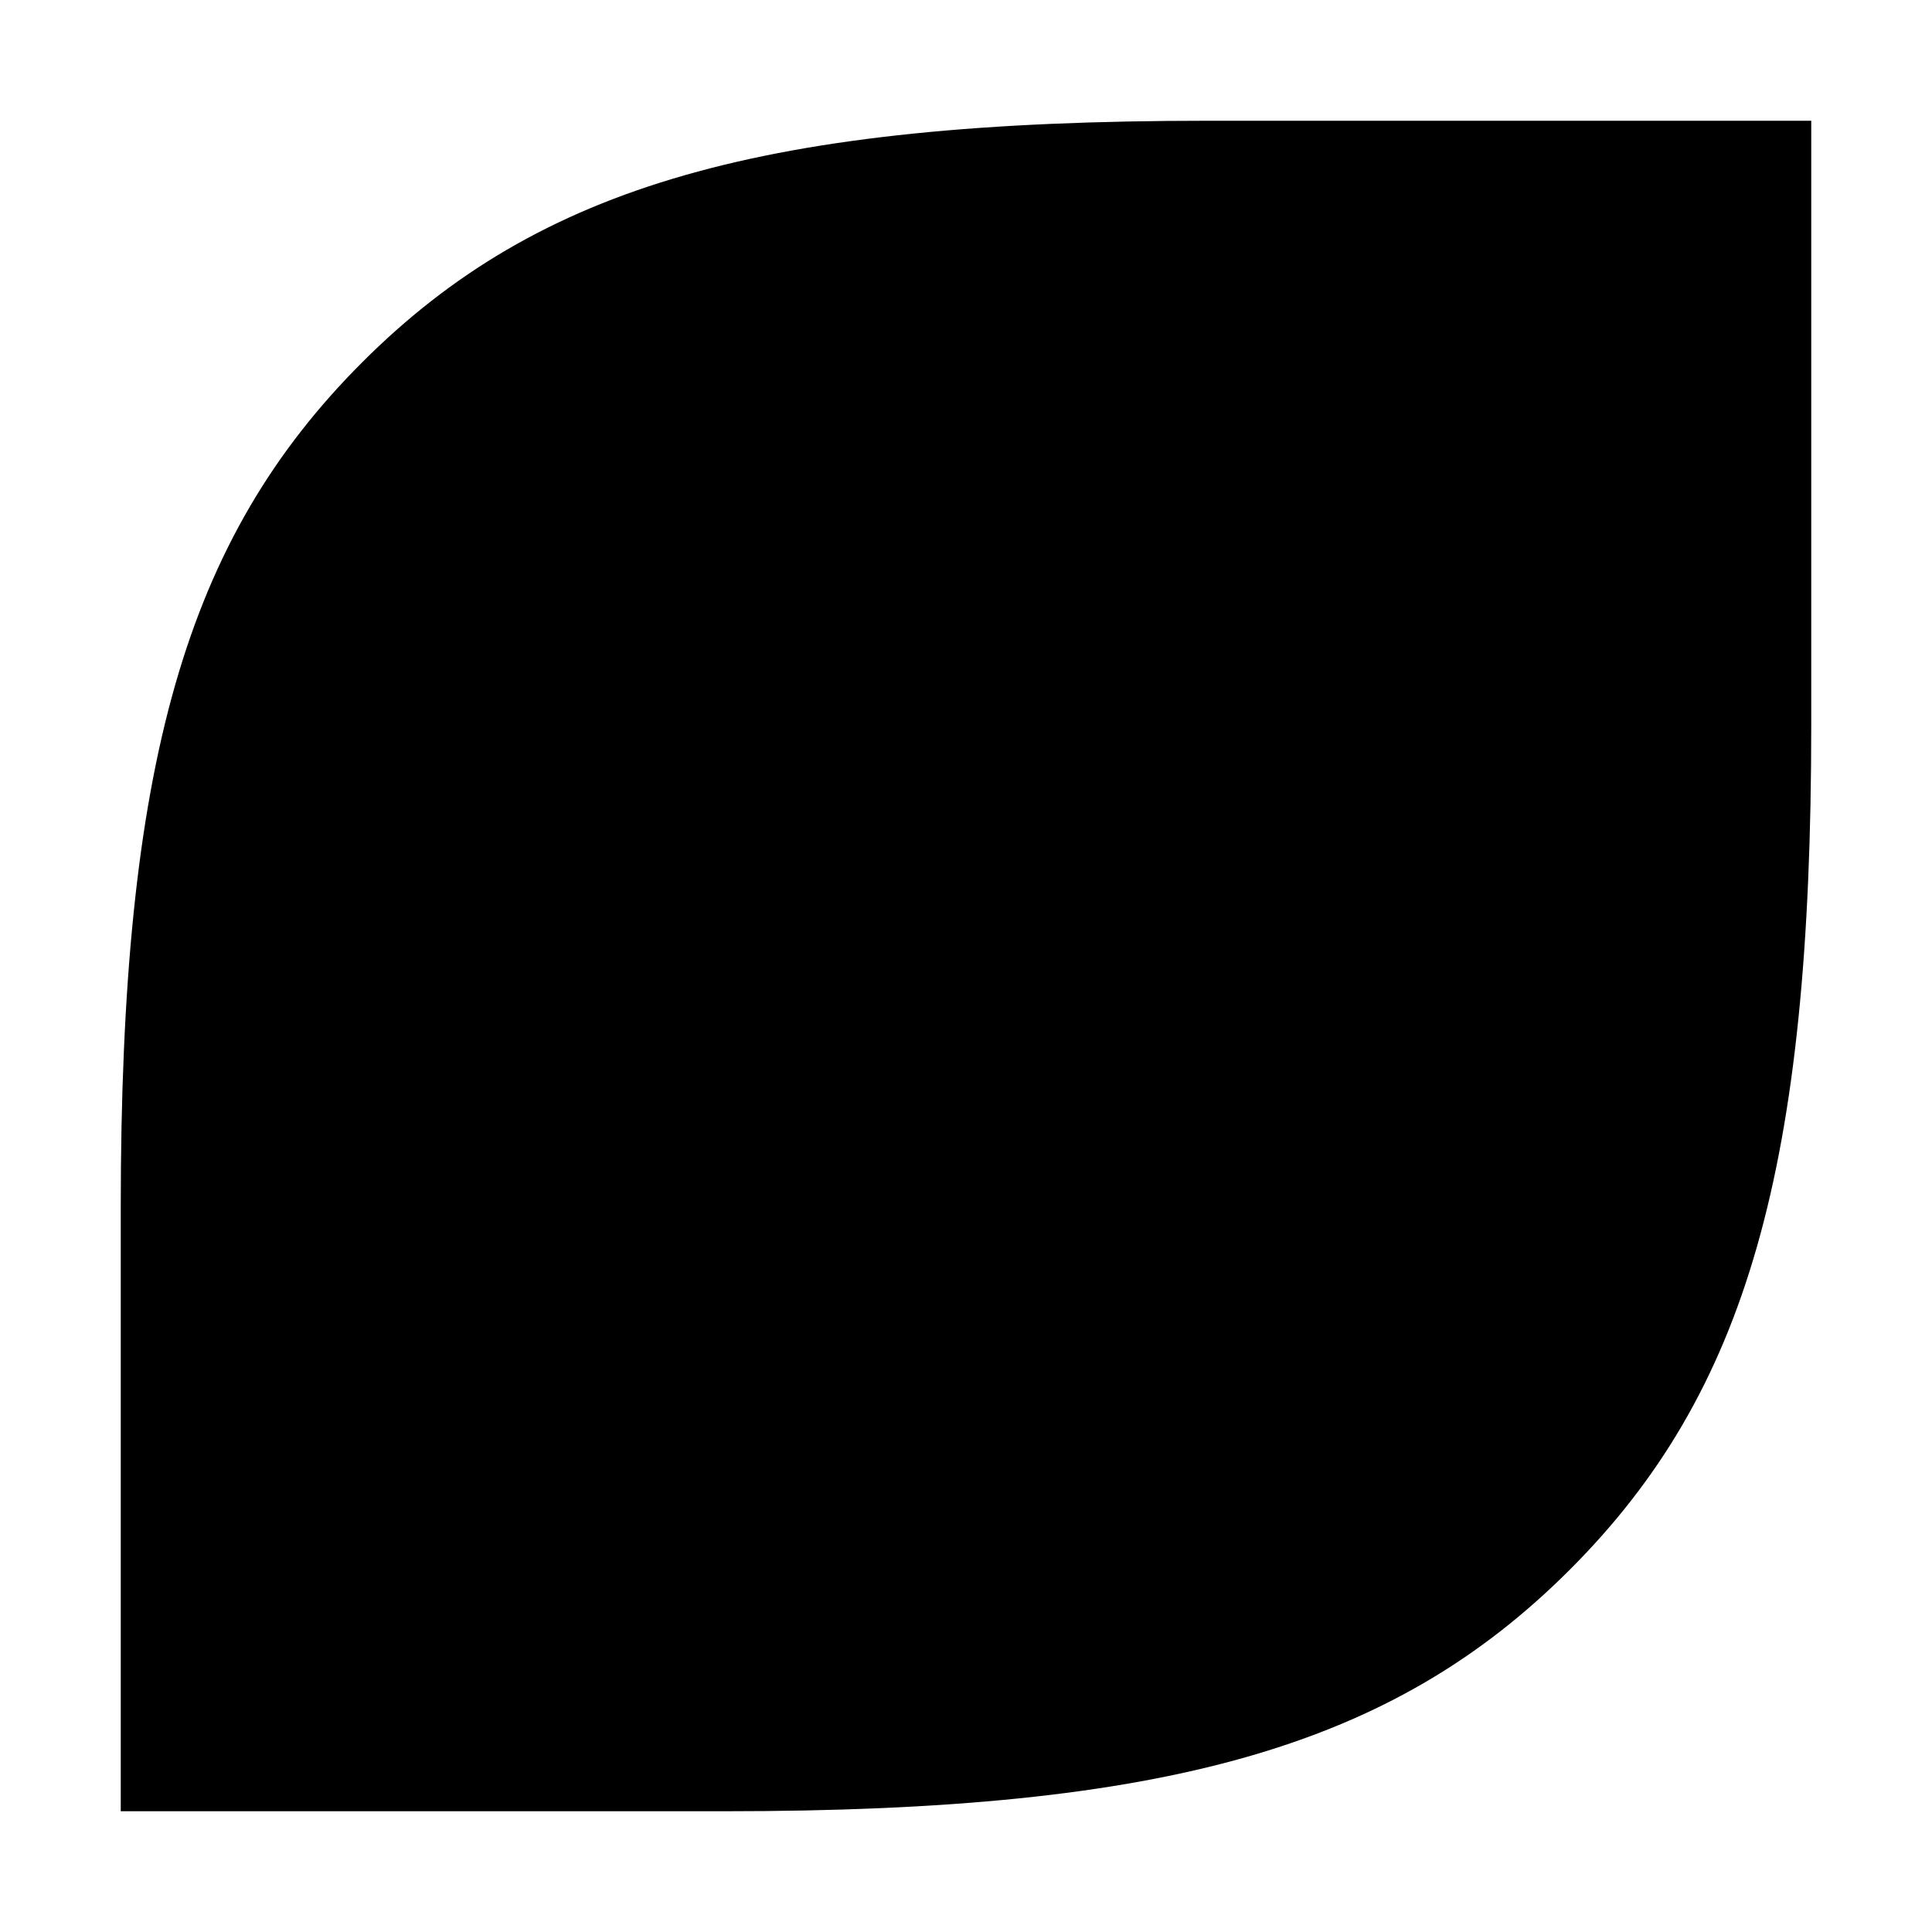 <svg xmlns="http://www.w3.org/2000/svg" width="16" height="16" viewBox="0 0 16 16" version="1.1">
	<path d="M 3 3 C 1.533 4.467, 1 6.333, 1 10 L 1 15 6 15 C 9.667 15, 11.533 14.467, 13 13 C 14.467 11.533, 15 9.667, 15 6 L 15 1 10 1 C 6.333 1, 4.467 1.533, 3 3" stroke="none" fill="black" fill-rule="evenodd"/>
</svg>